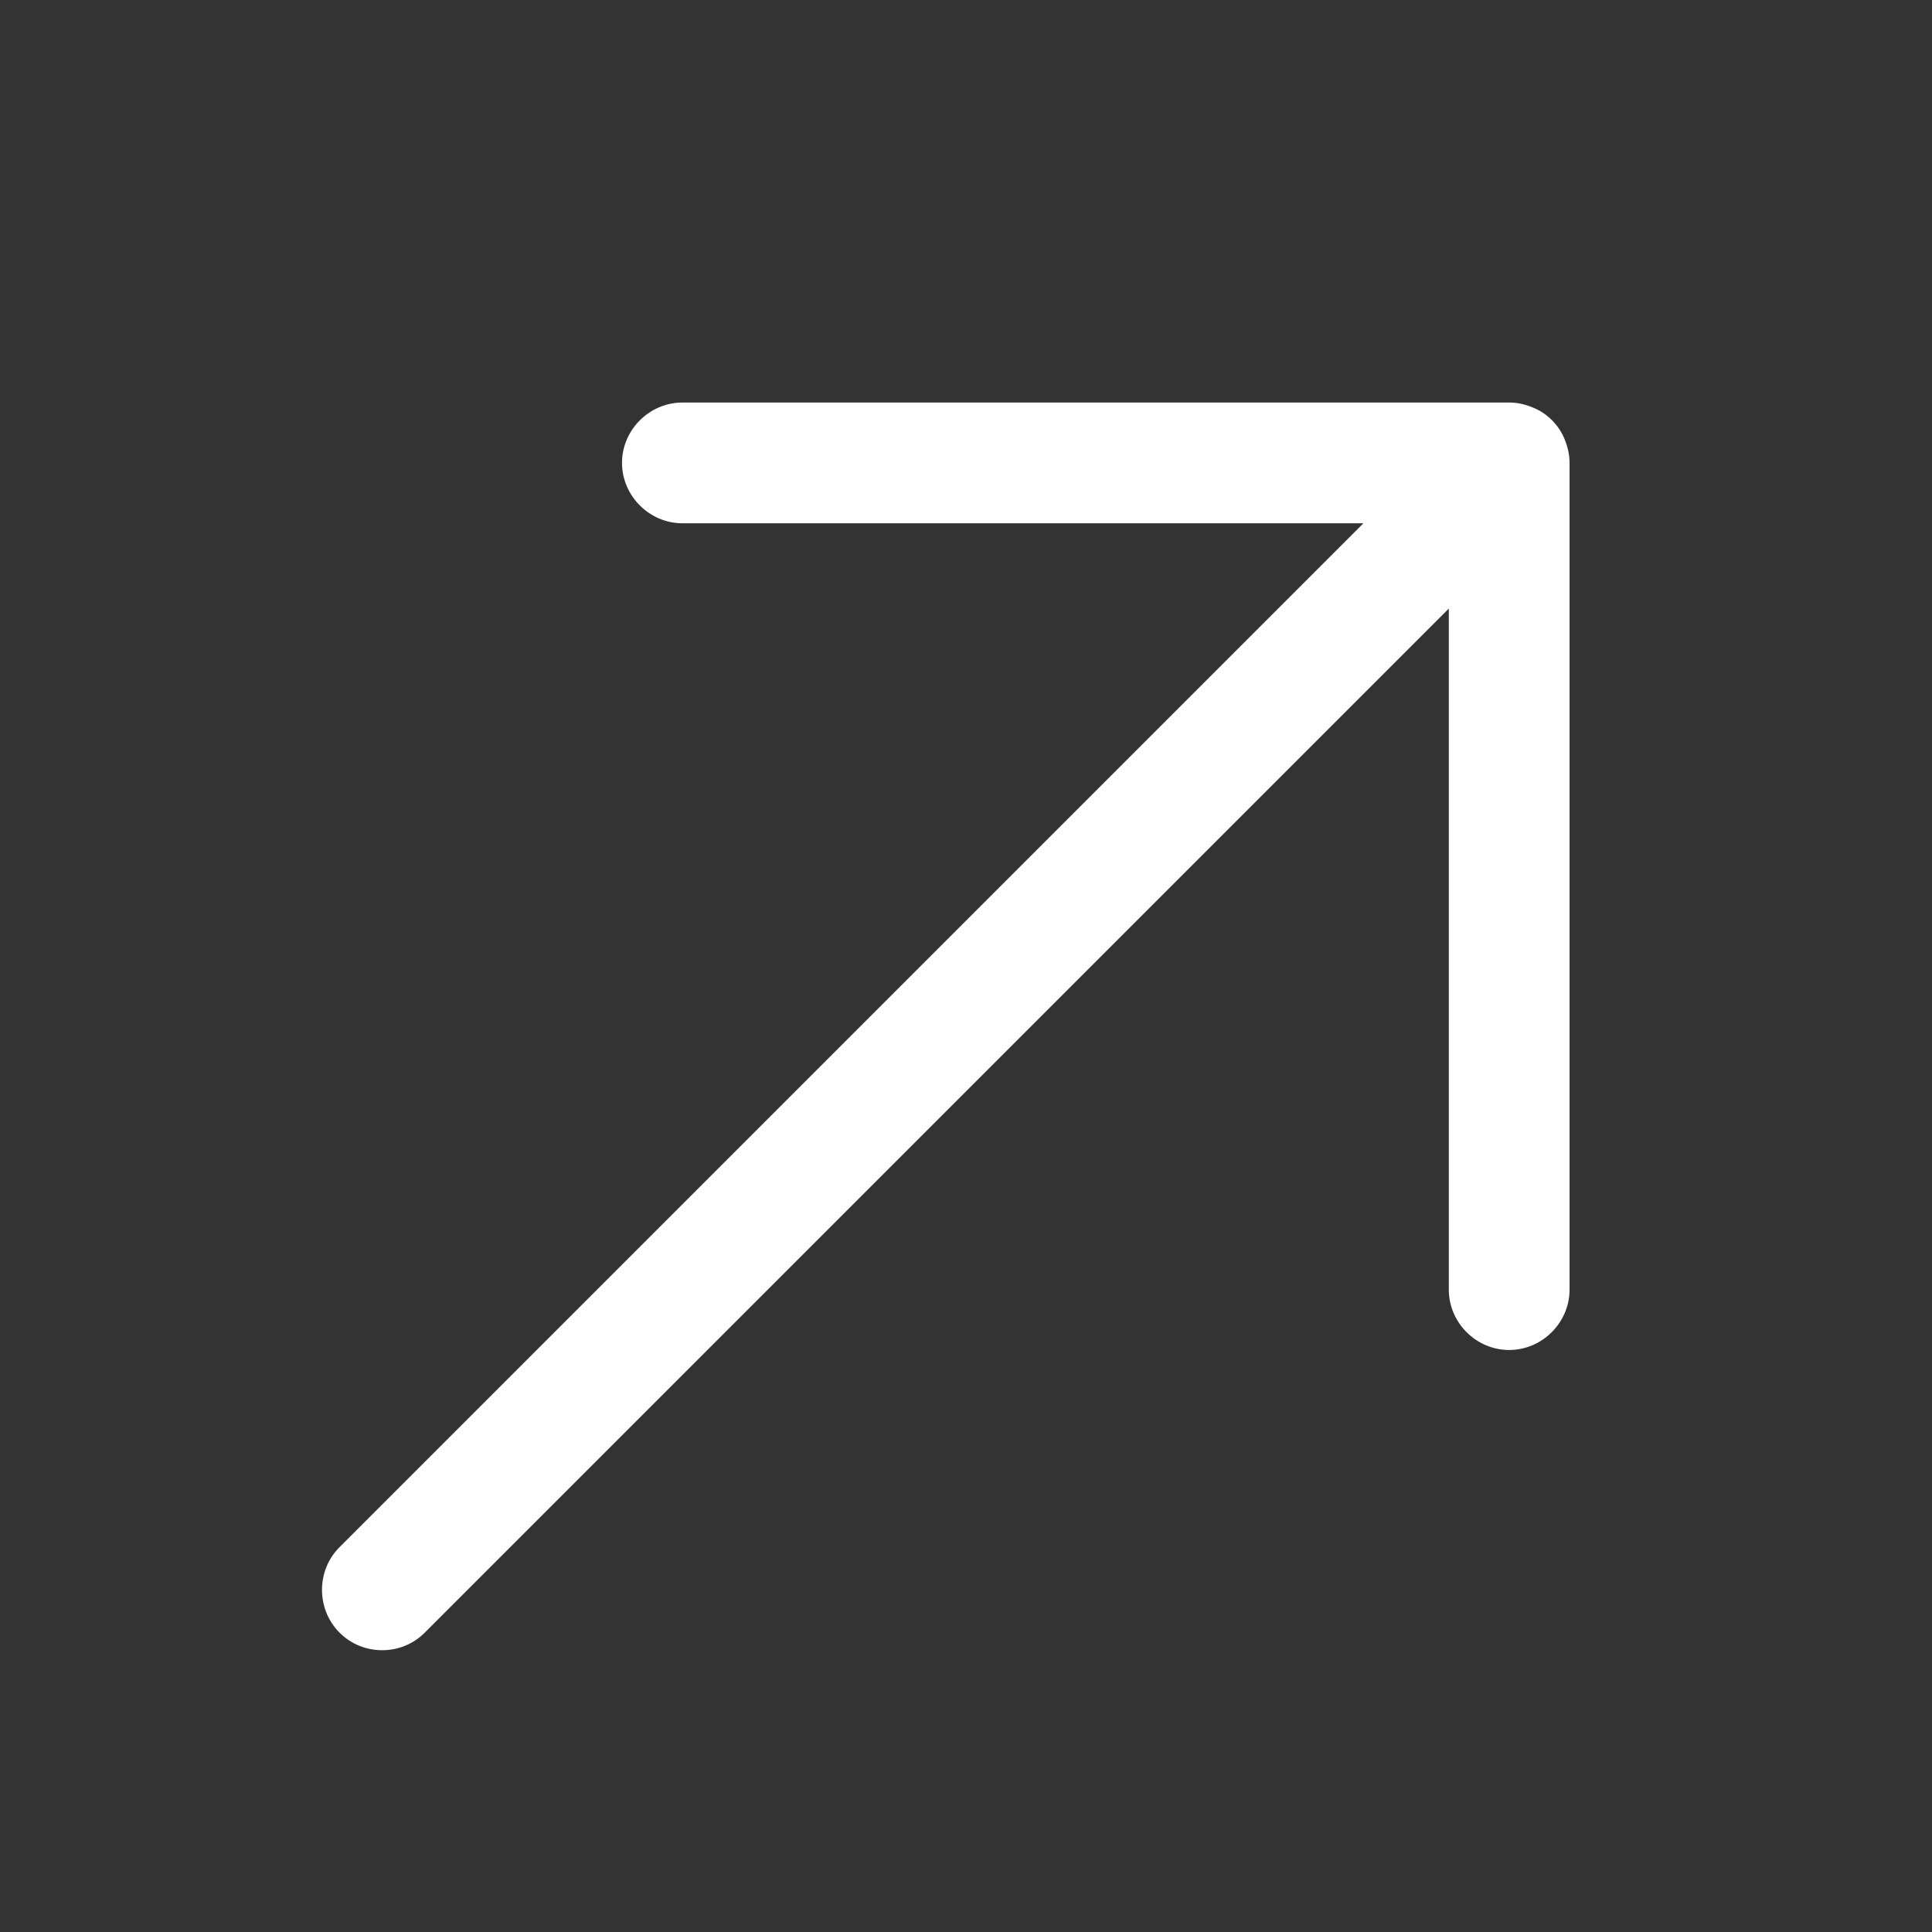 <svg width="20" height="20" viewBox="0 0 20 20" fill="none" xmlns="http://www.w3.org/2000/svg">
<rect x="0" y="0" width="20" height="20" fill="#333333" stroke="none"/>
<path d="M15.623 13.975C15.281 13.975 14.998 13.692 14.998 13.35V6.3L4.398 16.9C4.273 17.025 4.114 17.083 3.956 17.083C3.798 17.083 3.639 17.025 3.514 16.9C3.273 16.658 3.273 16.258 3.514 16.017L14.114 5.417H7.064C6.723 5.417 6.439 5.133 6.439 4.792C6.439 4.45 6.723 4.167 7.064 4.167H15.623C15.706 4.167 15.781 4.183 15.864 4.217C16.014 4.275 16.139 4.4 16.198 4.55C16.231 4.633 16.248 4.708 16.248 4.792V13.35C16.248 13.692 15.964 13.975 15.623 13.975Z" fill="white"/>
</svg>
